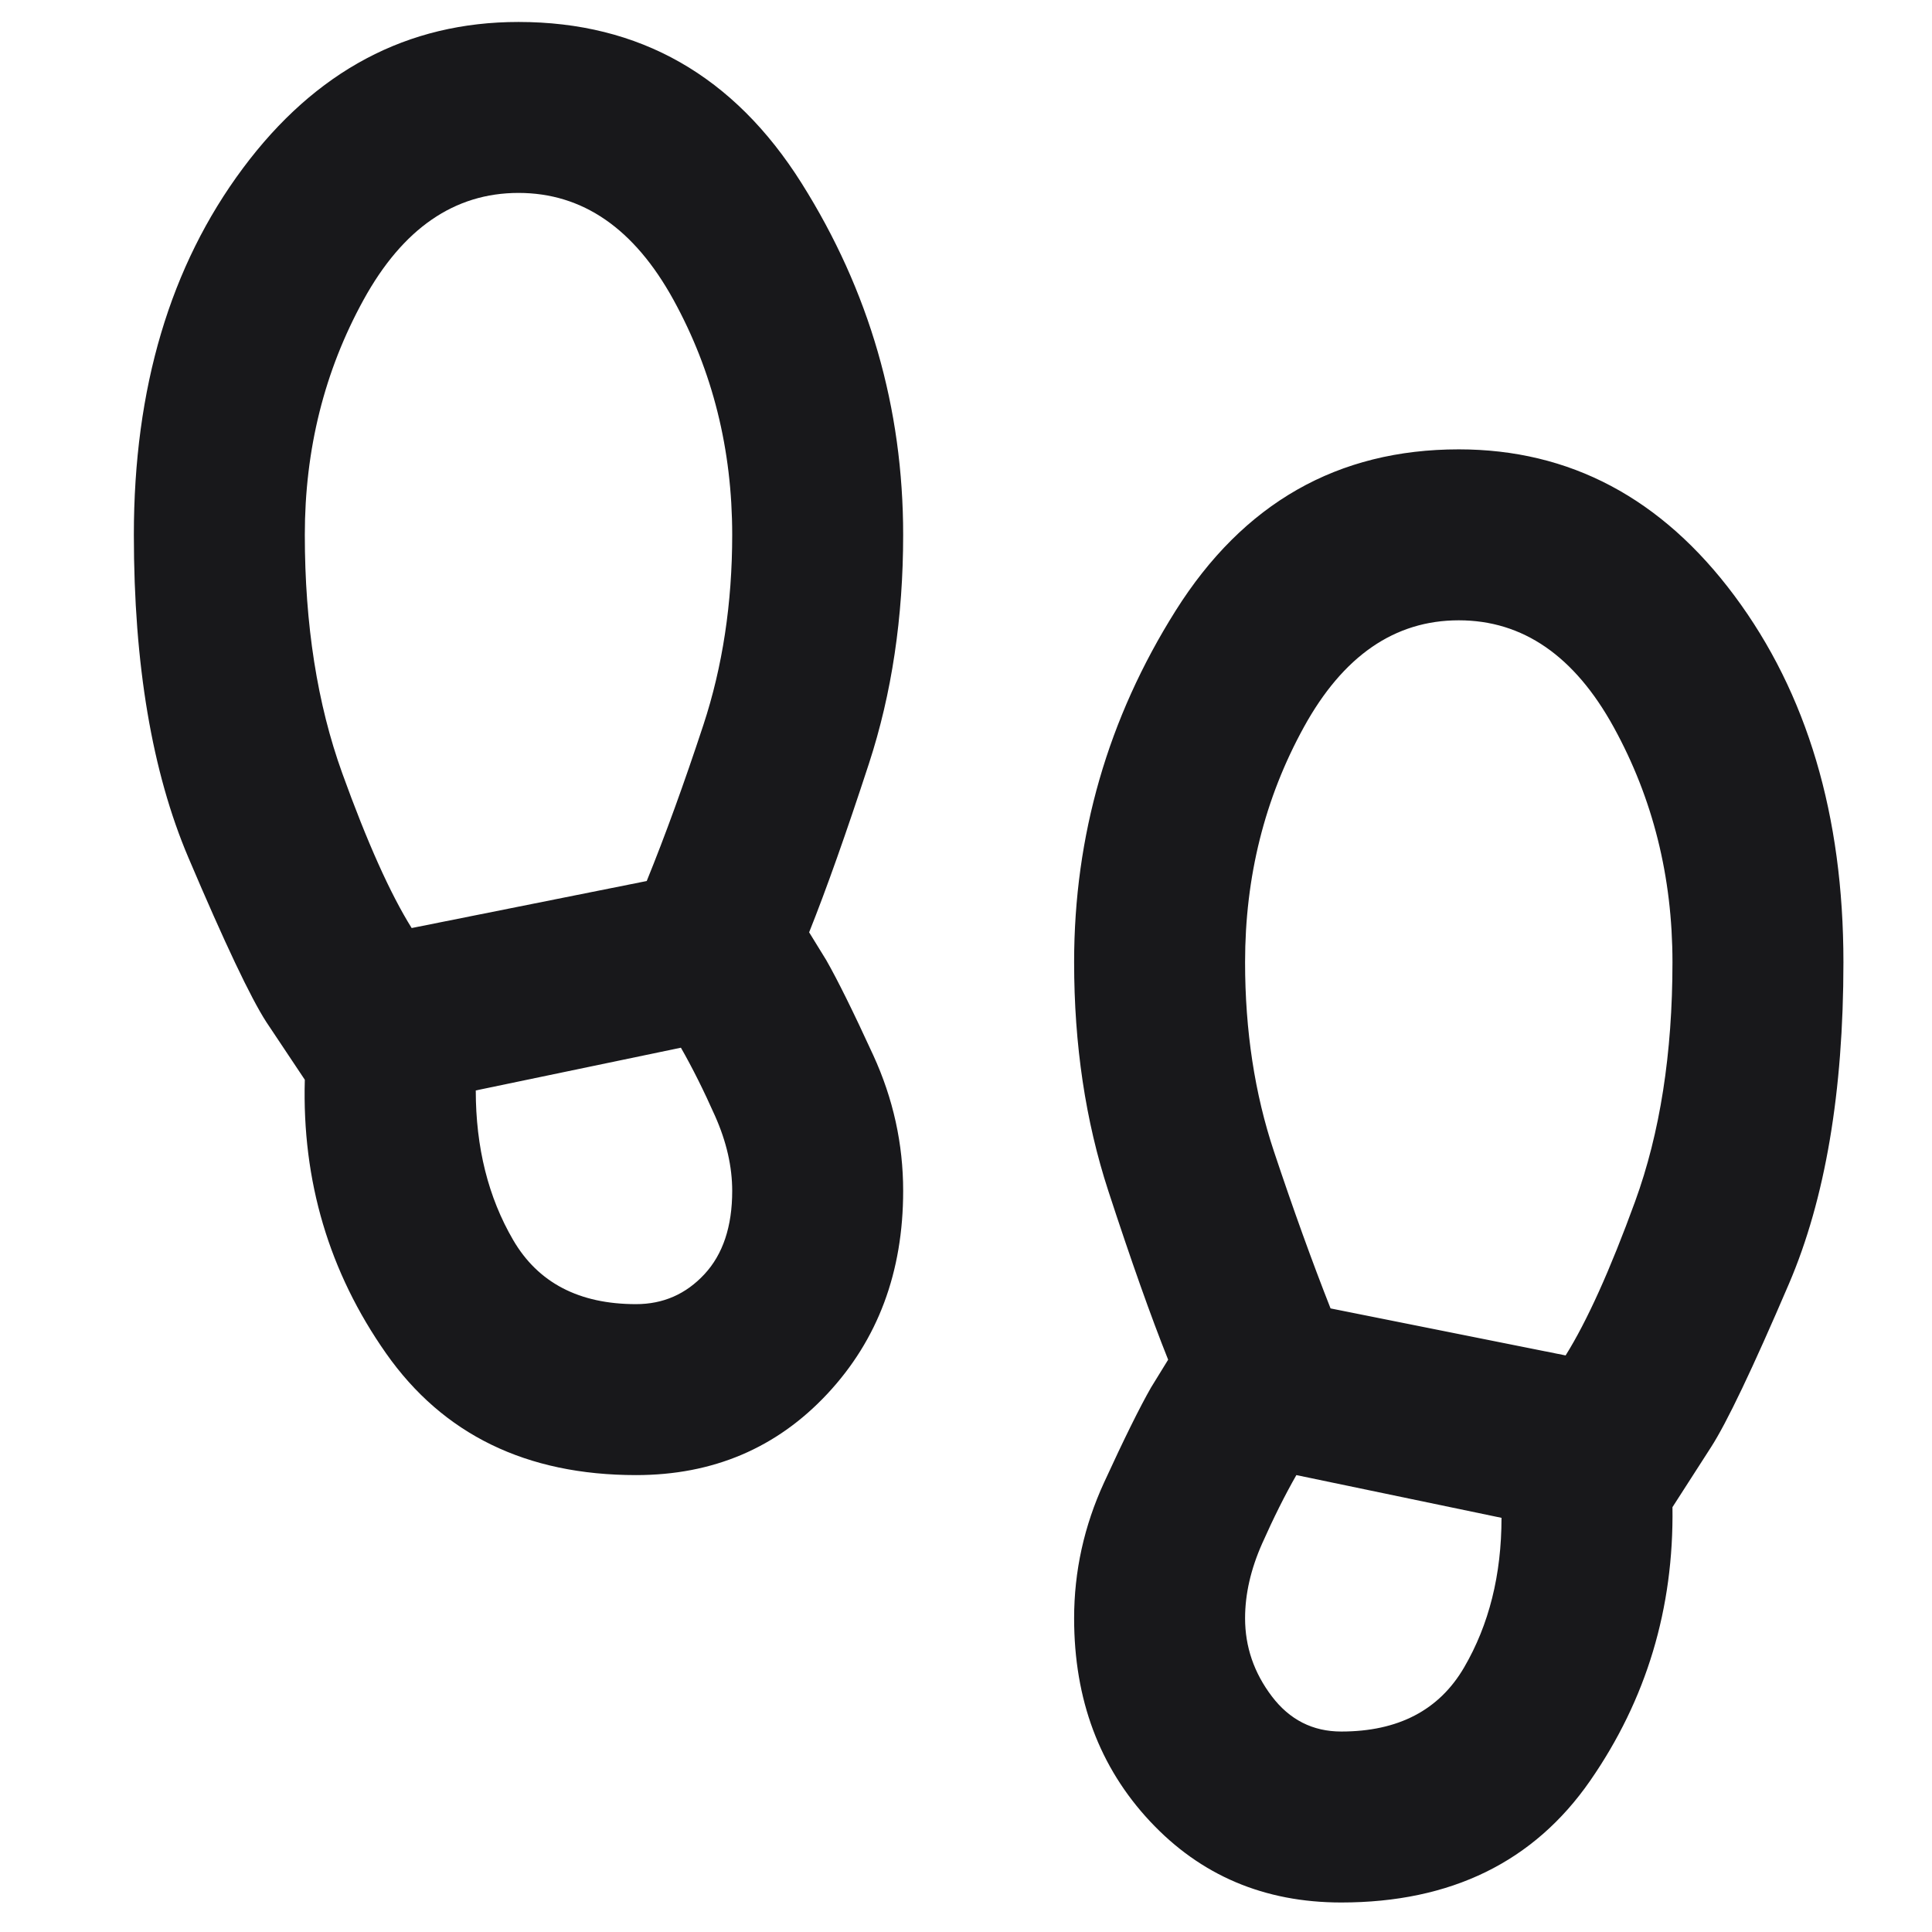 <?xml version="1.0" encoding="UTF-8"?>
<svg width="512" height="512" viewBox="0 0 512 512" xmlns="http://www.w3.org/2000/svg">
    <path id="favicon-icon" fill="#18181b" stroke="none" d="M 137.41 51.126 C 120.421 51.126 106.735 60.565 96.352 79.442 C 85.97 98.319 80.779 119.084 80.779 141.737 C 80.779 165.522 84.082 186.57 90.689 204.881 C 97.296 223.192 103.431 236.878 109.095 245.939 L 171.389 233.48 C 176.297 221.399 181.3 207.618 186.397 192.139 C 191.494 176.66 194.042 159.859 194.042 141.737 C 194.042 119.084 188.851 98.319 178.468 79.442 C 168.086 60.565 154.4 51.126 137.41 51.126 Z M 168.558 345.611 C 175.731 345.611 181.772 342.968 186.68 337.682 C 191.588 332.397 194.042 325.034 194.042 315.596 C 194.042 309.178 192.532 302.571 189.512 295.775 C 186.491 288.979 183.471 282.938 180.45 277.653 L 126.084 288.979 C 126.084 304.081 129.388 317.295 135.995 328.621 C 142.602 339.947 153.456 345.611 168.558 345.611 Z M 386.59 164.389 C 369.6 164.389 355.914 173.828 345.532 192.705 C 335.149 211.582 329.958 232.347 329.958 255 C 329.958 273.122 332.506 289.828 337.603 305.119 C 342.7 320.41 347.703 334.284 352.611 346.743 L 414.905 359.202 C 420.569 350.141 426.704 336.55 433.311 318.427 C 439.918 300.305 443.221 279.163 443.221 255 C 443.221 232.347 438.03 211.582 427.648 192.705 C 417.265 173.828 403.579 164.389 386.59 164.389 Z M 355.442 458.874 C 370.544 458.874 381.398 453.211 388.005 441.884 C 394.612 430.558 397.916 417.344 397.916 402.242 L 343.55 390.916 C 340.529 396.202 337.509 402.242 334.488 409.038 C 331.468 415.834 329.958 422.441 329.958 428.859 C 329.958 436.41 332.318 443.3 337.037 449.53 C 341.756 455.759 347.891 458.874 355.442 458.874 Z M 168.558 390.916 C 139.487 390.916 117.401 380.156 102.299 358.636 C 87.197 337.116 80.024 312.953 80.779 286.147 L 70.585 270.857 C 66.432 264.439 59.542 249.903 49.915 227.25 C 40.287 204.598 35.473 176.093 35.473 141.737 C 35.473 102.85 45.101 70.475 64.356 44.613 C 83.61 18.752 107.962 5.821 137.41 5.821 C 169.502 5.821 194.514 20.073 212.447 48.578 C 230.381 77.082 239.347 108.135 239.347 141.737 C 239.347 163.634 236.327 183.833 230.286 202.333 C 224.246 220.832 218.96 235.745 214.429 247.072 L 218.96 254.434 C 221.98 259.719 226.133 268.12 231.419 279.635 C 236.705 291.15 239.347 303.137 239.347 315.596 C 239.347 337.116 232.646 355.049 219.243 369.396 C 205.84 383.743 188.945 390.916 168.558 390.916 Z M 355.442 504.179 C 335.055 504.179 318.16 497.006 304.757 482.659 C 291.354 468.312 284.653 450.379 284.653 428.859 C 284.653 416.4 287.295 404.413 292.581 392.898 C 297.867 381.383 302.02 372.983 305.04 367.697 L 309.571 360.335 C 305.04 349.008 299.754 334.096 293.714 315.596 C 287.673 297.096 284.653 276.898 284.653 255 C 284.653 221.399 293.619 190.346 311.553 161.841 C 329.486 133.336 354.498 119.084 386.59 119.084 C 416.038 119.084 440.39 132.015 459.644 157.877 C 478.899 183.739 488.527 216.113 488.527 255 C 488.527 289.357 483.713 317.767 474.085 340.231 C 464.458 362.694 457.568 377.136 453.415 383.554 L 443.221 399.411 C 443.599 426.216 436.331 450.379 421.418 471.899 C 406.505 493.419 384.513 504.179 355.442 504.179 Z"/>
</svg>
